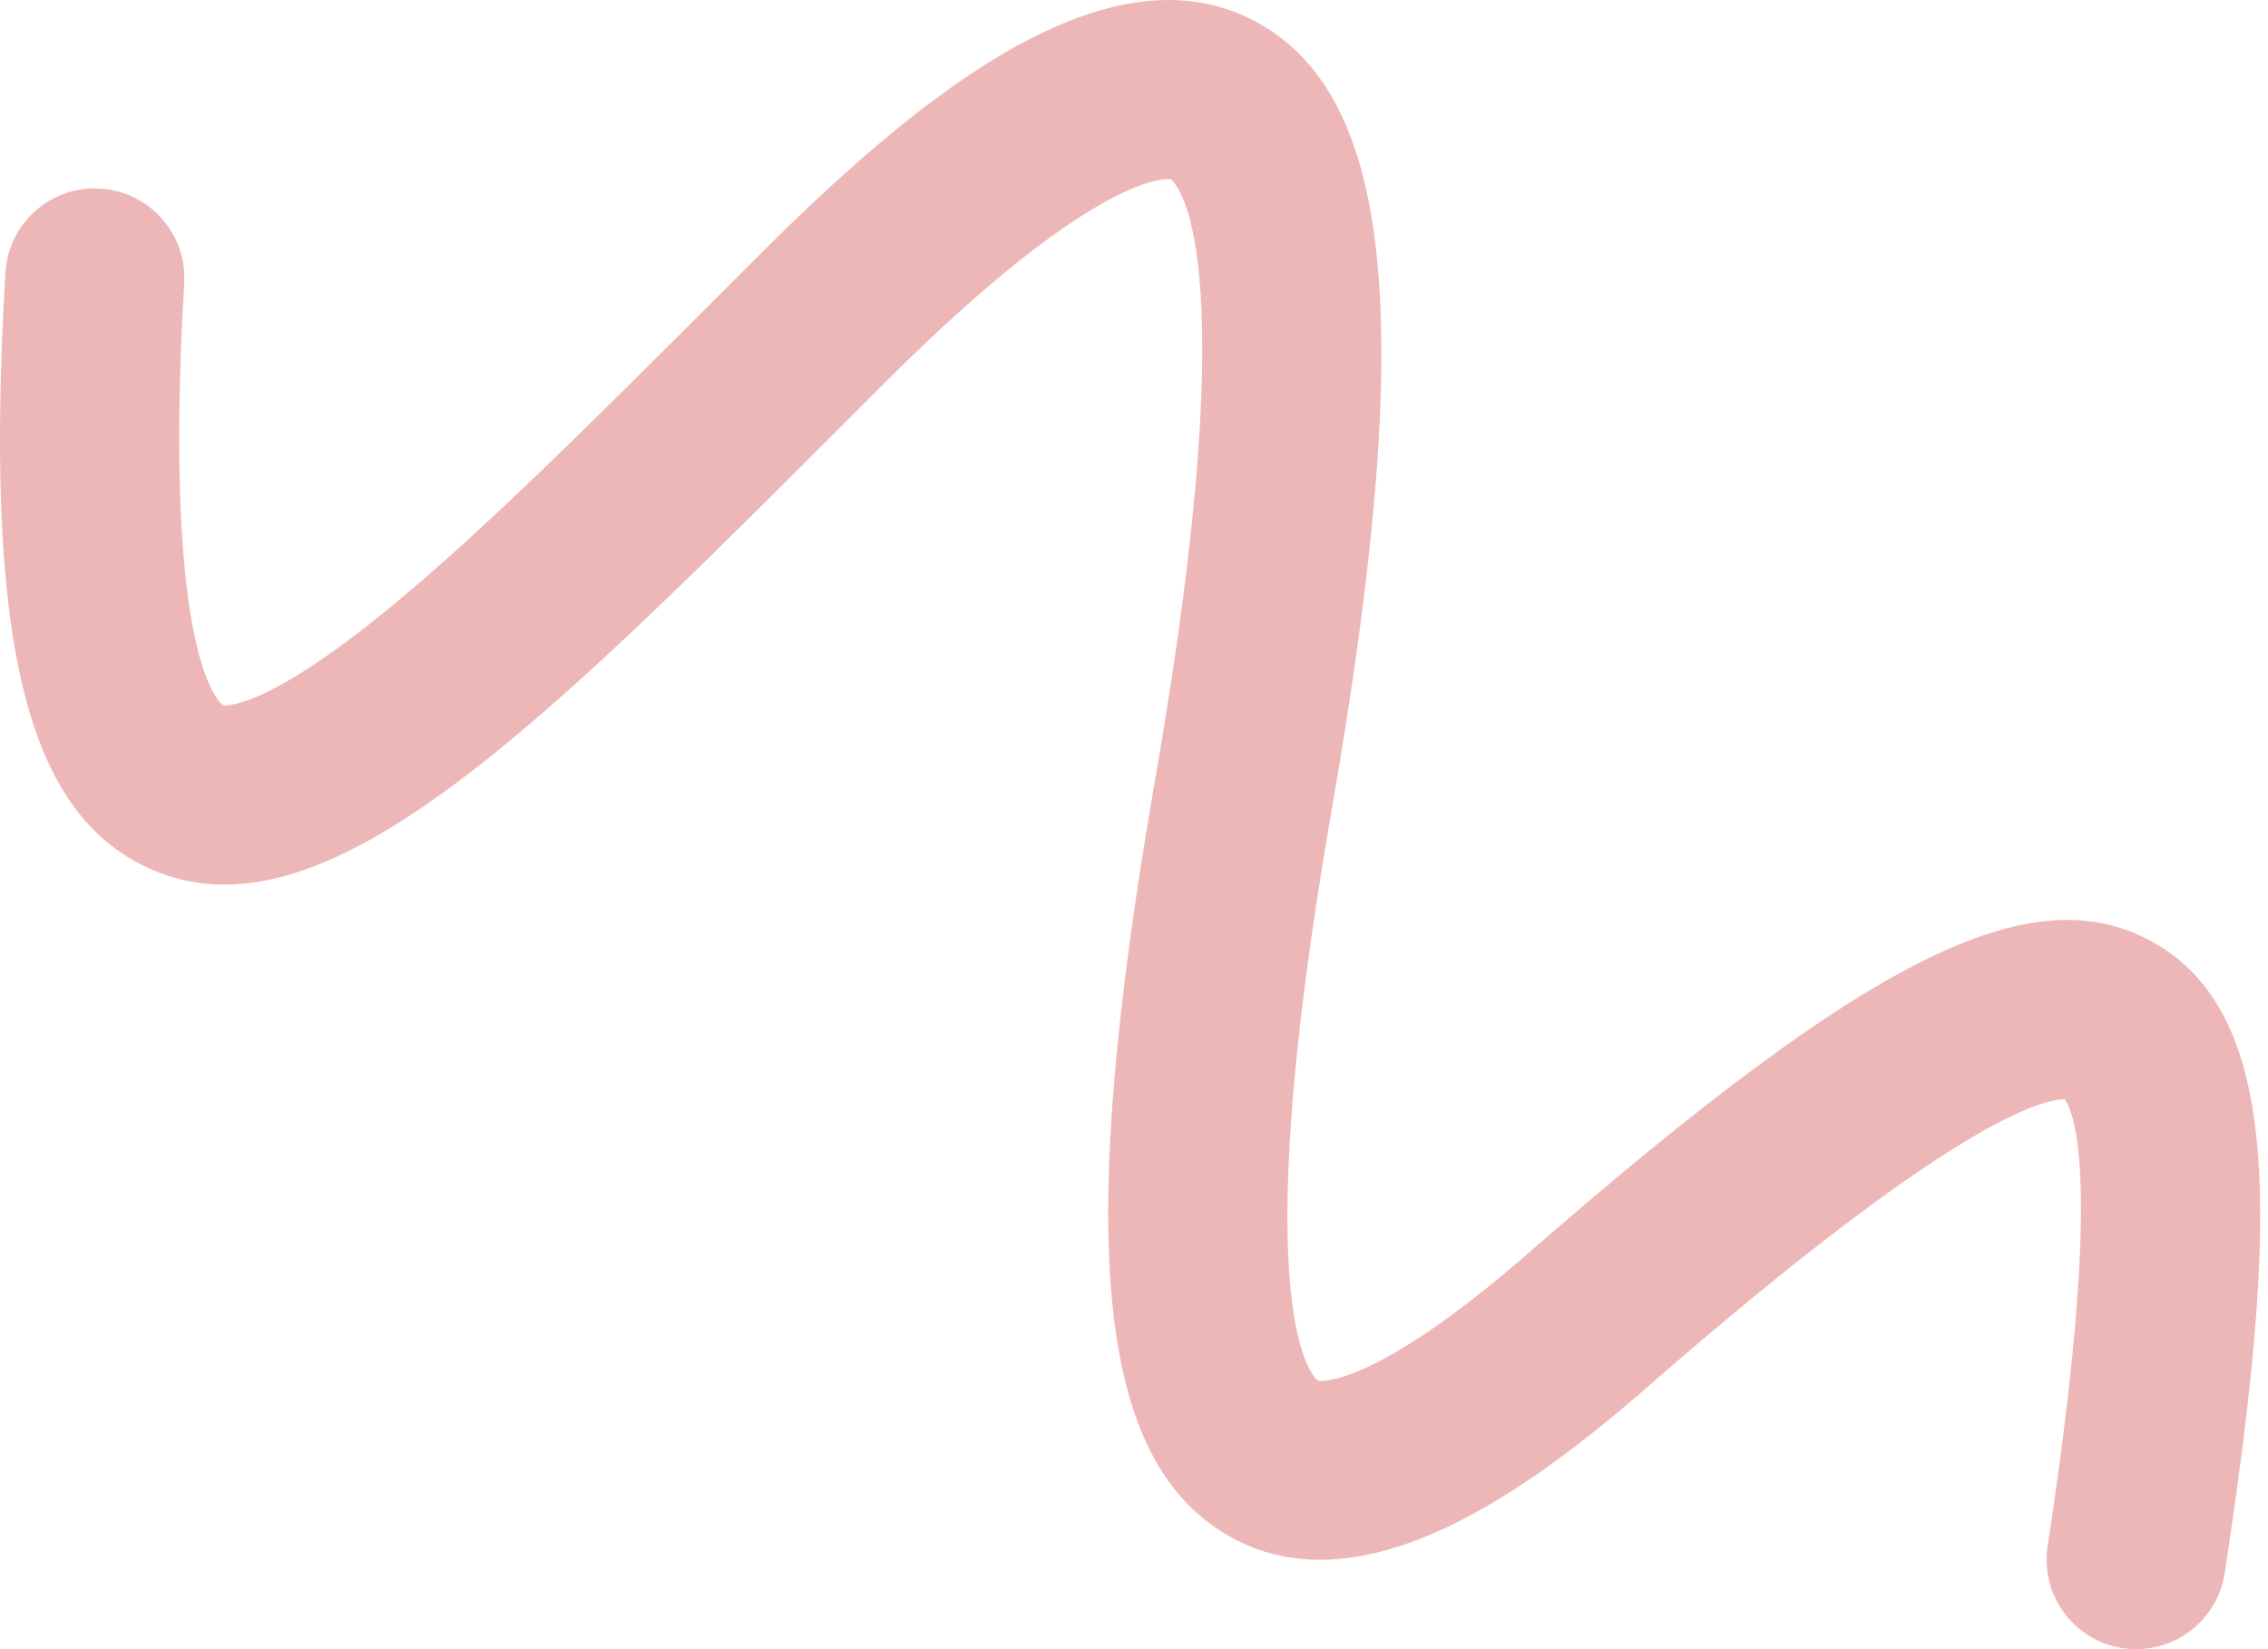<?xml version="1.0" encoding="UTF-8"?> <svg xmlns="http://www.w3.org/2000/svg" width="110" height="80" viewBox="0 0 110 80" fill="none"><path d="M103.61 80C103.392 80 103.172 79.984 102.949 79.95C100.578 79.587 98.949 77.371 99.312 75C101.825 58.542 100.83 54.379 100.149 53.33C98.99 53.312 94.514 54.532 79.903 67.281C74.321 72.15 66.15 78.2 59.66 74.544C53.172 70.89 52.122 60.235 56.034 37.765C60.587 11.621 56.932 8.8 56.773 8.693C56.755 8.693 53.403 8.076 42.88 18.6L41.382 20.099C25.865 35.627 15.615 45.886 7.26 42.137C1.245 39.438 -0.782 31.064 0.262 13.231C0.401 10.836 2.442 9.007 4.851 9.148C7.246 9.288 9.073 11.343 8.933 13.738C7.86 32.085 10.708 34.14 10.831 34.219C10.826 34.214 10.853 34.221 10.907 34.221C11.308 34.221 13.36 33.998 18.668 29.673C23.32 25.884 28.842 20.357 35.236 13.958L36.738 12.456C44.08 5.115 53.449 -2.823 60.786 0.988C67.606 4.53 68.71 15.616 64.593 39.255C60.266 64.106 63.777 66.872 63.929 66.978C63.959 66.979 66.481 67.462 74.191 60.734C90.621 46.4 98.517 42.462 104.365 45.672C110.734 49.172 110.521 59.139 107.899 76.311C107.57 78.46 105.719 80 103.61 80Z" fill="#EEB7B7"></path></svg> 